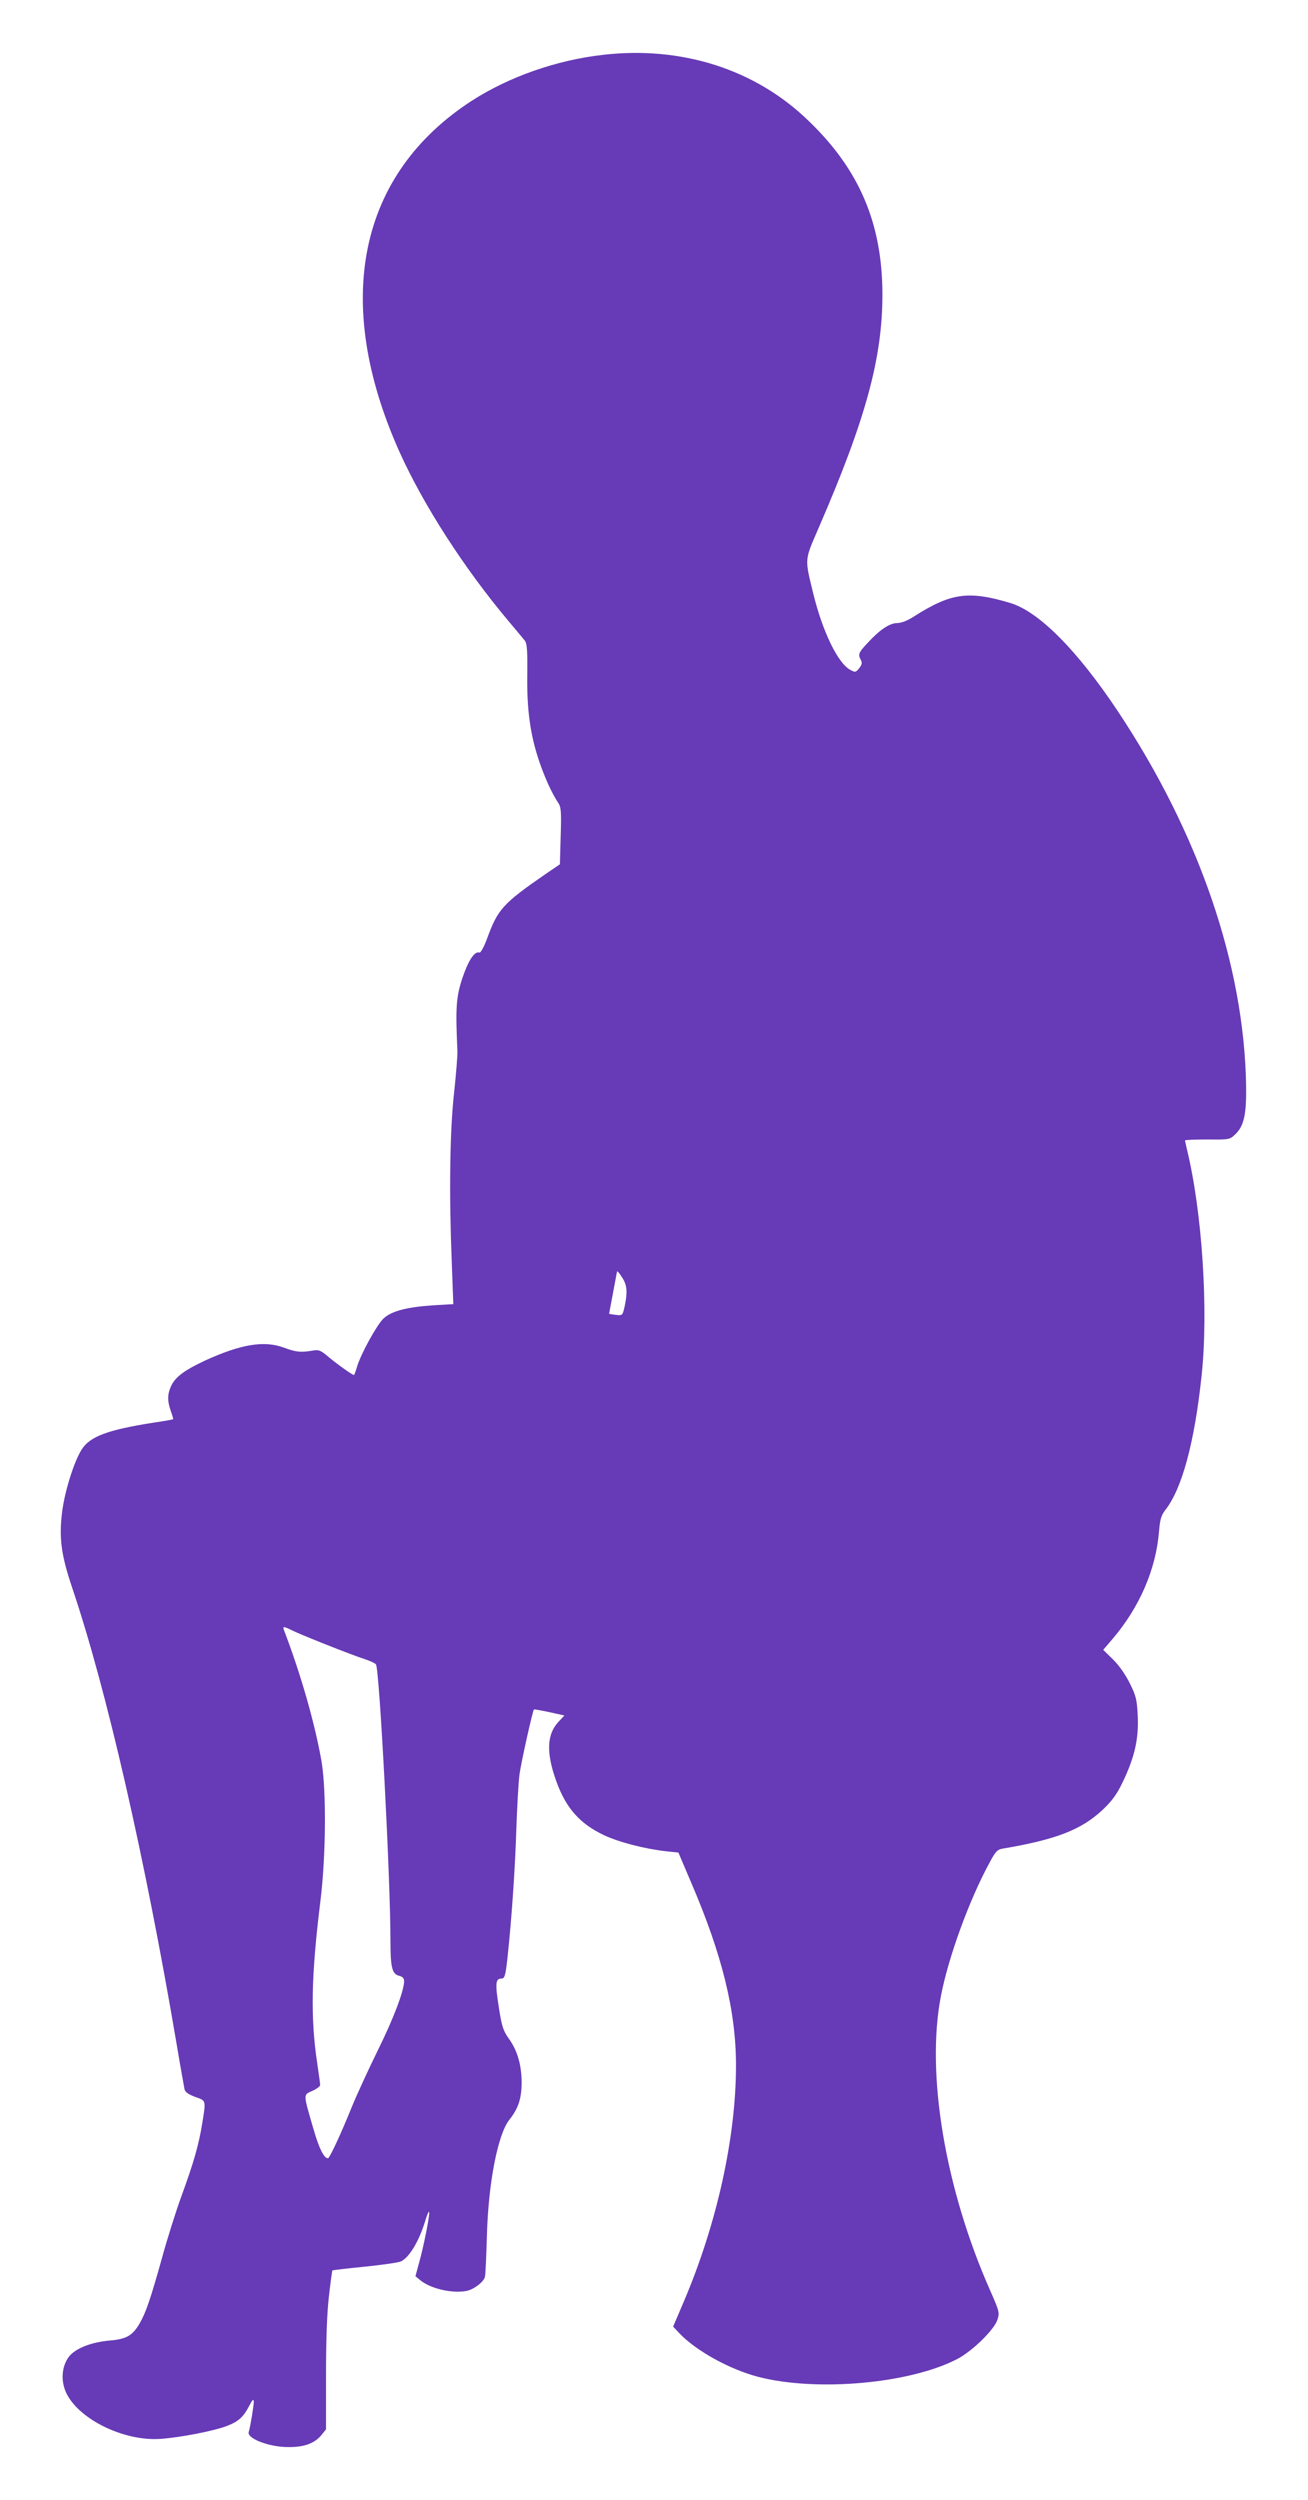 <?xml version="1.0" standalone="no"?>
<!DOCTYPE svg PUBLIC "-//W3C//DTD SVG 20010904//EN"
 "http://www.w3.org/TR/2001/REC-SVG-20010904/DTD/svg10.dtd">
<svg version="1.0" xmlns="http://www.w3.org/2000/svg"
 width="670pt" height="1280pt" viewBox="0 0 670 1280"
 preserveAspectRatio="xMidYMid meet">
<g transform="translate(0,1280) scale(0.1,-0.1)"
fill="#673ab7" stroke="none">
<path d="M3087 12519 c-237 -27 -479 -112 -669 -234 -582 -376 -717 -1028
-372 -1798 123 -273 331 -596 558 -866 39 -46 77 -92 85 -102 11 -15 13 -55
12 -172 -3 -178 15 -307 59 -439 29 -87 67 -170 99 -218 15 -21 17 -46 13
-170 l-4 -145 -72 -49 c-223 -154 -246 -181 -302 -334 -15 -40 -32 -71 -38
-69 -25 9 -57 -40 -88 -132 -32 -98 -35 -151 -25 -371 1 -25 -7 -121 -17 -215
-22 -193 -26 -518 -12 -866 l8 -216 -103 -6 c-136 -9 -215 -30 -255 -68 -35
-34 -116 -182 -135 -246 -7 -24 -14 -43 -16 -43 -8 0 -88 57 -133 95 -38 32
-48 36 -79 30 -60 -10 -84 -8 -146 15 -102 38 -221 18 -405 -66 -102 -48 -148
-81 -171 -125 -22 -45 -23 -79 -4 -134 8 -21 13 -40 12 -41 -1 -2 -47 -10
-102 -18 -235 -37 -325 -71 -367 -138 -39 -62 -85 -209 -99 -313 -18 -137 -6
-226 51 -395 175 -518 372 -1376 535 -2337 19 -114 38 -218 40 -229 3 -15 20
-27 55 -40 57 -20 55 -16 36 -135 -18 -111 -44 -202 -107 -374 -28 -77 -73
-219 -99 -315 -60 -214 -83 -281 -115 -336 -36 -62 -68 -80 -150 -87 -97 -8
-178 -40 -212 -83 -38 -51 -43 -126 -12 -189 67 -134 295 -244 479 -232 102 7
273 40 341 66 61 23 86 46 117 106 15 29 21 34 22 19 0 -21 -17 -125 -26 -156
-9 -30 87 -70 179 -76 92 -5 153 13 192 59 l25 31 0 276 c0 184 5 321 15 406
8 71 16 131 18 132 1 1 76 10 166 19 90 9 173 21 185 27 43 21 90 100 122 200
9 32 19 56 22 54 6 -6 -26 -171 -50 -256 l-20 -74 28 -23 c41 -32 116 -55 184
-56 48 0 67 5 99 26 23 15 43 37 45 50 3 12 7 105 10 207 7 273 56 523 115
597 46 58 62 107 63 188 0 91 -21 166 -66 228 -29 41 -36 63 -51 161 -19 120
-17 146 13 146 17 0 21 13 31 102 21 192 40 463 46 668 4 113 11 237 16 275 8
60 67 325 74 333 1 1 37 -5 79 -14 l77 -17 -29 -31 c-62 -65 -65 -161 -12
-307 49 -136 120 -216 242 -274 75 -36 210 -71 318 -83 l65 -7 66 -155 c158
-368 229 -656 229 -934 0 -371 -98 -812 -267 -1209 l-55 -129 33 -35 c86 -90
257 -184 402 -222 300 -78 780 -35 1022 92 76 40 188 149 204 200 12 36 10 43
-37 150 -231 521 -330 1111 -252 1509 38 197 144 489 248 680 32 60 40 69 72
74 271 46 398 96 506 196 50 47 74 80 104 142 62 129 83 222 78 338 -4 87 -9
106 -41 170 -21 43 -56 93 -86 122 l-50 49 48 56 c138 162 222 355 238 551 5
61 11 82 33 110 85 109 149 346 185 687 36 334 3 838 -75 1158 -5 22 -10 43
-10 46 0 3 51 5 114 5 113 -1 115 -1 144 27 44 42 57 102 55 247 -10 619 -241
1293 -658 1920 -208 312 -405 510 -551 553 -214 64 -303 51 -492 -69 -32 -21
-65 -34 -86 -34 -39 0 -91 -35 -153 -103 -46 -49 -49 -58 -33 -87 7 -13 5 -24
-9 -41 -17 -22 -21 -22 -45 -9 -64 34 -142 195 -190 390 -45 186 -46 167 29
341 239 551 325 865 325 1190 0 363 -117 640 -379 891 -272 264 -651 384
-1054 337z m102 -6263 c23 -37 26 -72 11 -143 -11 -48 -11 -49 -45 -45 -19 2
-35 5 -35 6 0 0 9 48 20 106 11 58 20 106 20 107 0 10 11 -2 29 -31z m-1698
-1801 c38 -20 309 -128 376 -149 29 -10 56 -22 59 -28 18 -28 74 -1097 74
-1410 0 -142 8 -175 45 -184 17 -4 25 -13 25 -27 0 -49 -55 -194 -136 -357
-47 -96 -106 -224 -131 -285 -59 -146 -115 -265 -123 -265 -21 0 -46 51 -75
152 -53 182 -52 172 -5 193 22 10 40 23 40 30 0 6 -7 56 -15 111 -35 233 -31
447 16 829 29 231 31 569 6 717 -34 194 -105 443 -192 671 -9 21 -2 21 36 2z"/>
</g>
</svg>
